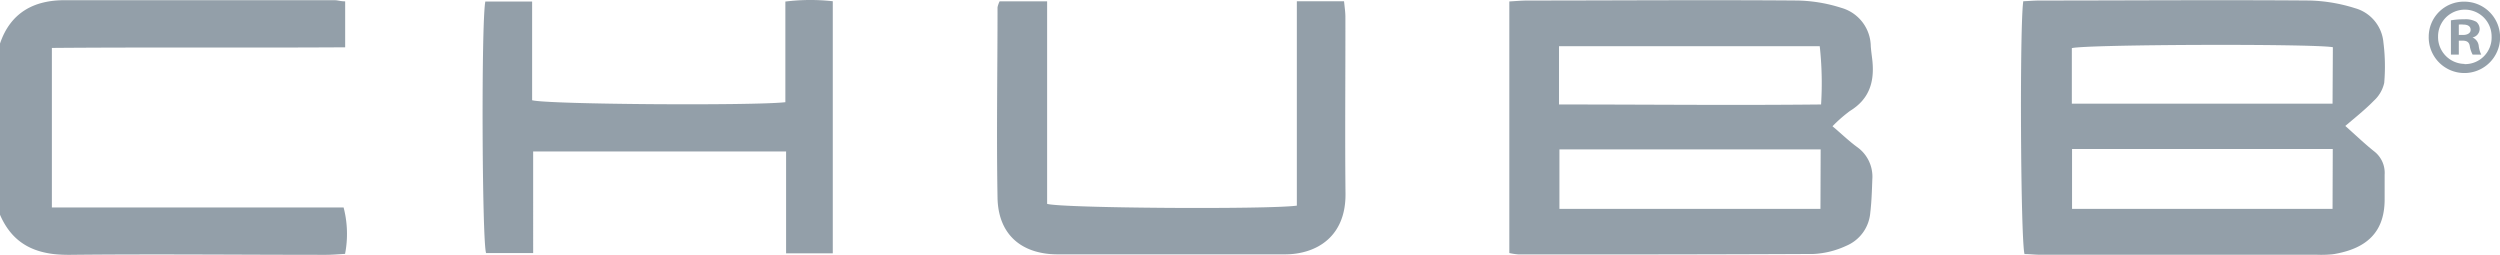 <svg xmlns="http://www.w3.org/2000/svg" viewBox="0 0 240.97 24.57"><defs><style>.cls-1{opacity:0.5;isolation:isolate;}.cls-2{fill:#284053;}</style></defs><g id="Layer_2" data-name="Layer 2"><g id="Layer_1-2" data-name="Layer 1"><g class="cls-1"><path class="cls-2" d="M5,20V4.62c9.49-.08,18.87,0,28.27-.06V.13c-.45,0-.73-.11-1-.11q-13,0-26,0C3.25,0,1,1.24,0,4.2V20.7c1.3,3,3.66,3.9,6.78,3.87,8.2-.09,16.41,0,24.62,0,.61,0,1.21-.06,1.86-.1A10.08,10.08,0,0,0,33.12,20Z"/><path class="cls-2" d="M180.47,5.8c-.05-.45-.12-.91-.15-1.36A3.9,3.9,0,0,0,177.46.75a14.72,14.72,0,0,0-4.2-.7c-8.67-.07-17.33,0-26,0-.56,0-1.11.05-1.78.09V24.39a6.7,6.7,0,0,0,.92.14c9.47,0,18.94,0,28.41-.05a8.44,8.44,0,0,0,3.13-.78,3.79,3.79,0,0,0,2.33-3.17c.13-1.08.16-2.16.2-3.25A3.5,3.5,0,0,0,179,14.17c-.81-.59-1.53-1.3-2.37-2a13.7,13.7,0,0,1,1.69-1.48C180.22,9.53,180.69,7.83,180.47,5.8Zm-5,14.33H150.31V14.4h25.18Zm0-10.06c-8.41.09-16.73,0-25.2,0V4.45h25.13A32.65,32.65,0,0,1,175.53,10.07Z"/><path class="cls-2" d="M228.83,14.58c-.93-.74-1.79-1.57-2.77-2.44,1-.85,1.92-1.58,2.75-2.43a3.29,3.29,0,0,0,1-1.72,18.46,18.46,0,0,0-.08-3.93A3.76,3.76,0,0,0,227,.79a15.81,15.81,0,0,0-4.36-.74c-8.67-.07-17.33,0-26,0-.56,0-1.11.05-1.62.07-.36,2.36-.26,23.05.12,24.37.47,0,1,.07,1.48.07h26.68a10,10,0,0,0,1.55-.05c3.31-.53,5.05-2.17,5-5.43,0-.75,0-1.49,0-2.23A2.62,2.62,0,0,0,228.83,14.58Zm-4,5.55H199.72V14.36h25.13Zm0-10.14H199.7V4.64c1.3-.36,23.1-.44,25.16-.09Z"/><path class="cls-2" d="M75.7.15v9.7c-3,.35-23,.22-24.41-.19V.15H46.78c-.4,2-.32,23,.07,24.24h4.54V14.6H75.77v9.82h4.5V.12A19.4,19.4,0,0,0,75.7.15Z"/><path class="cls-2" d="M129.68,1.64c0-.49-.08-1-.13-1.52H125v19.7c-2.7.38-22.69.25-24.07-.17V.13H96.35a2.45,2.45,0,0,0-.2.57c0,6.13-.11,12.26,0,18.38.07,3.48,2.25,5.42,5.79,5.44,7.29,0,14.58,0,21.87,0,3.12,0,5.94-1.73,5.88-5.89C129.63,13,129.69,7.31,129.68,1.64Z"/><path class="cls-2" d="M237.54.16a3.38,3.38,0,0,0-3.44,3.35A3.44,3.44,0,1,0,237.54.16Zm0,6A2.59,2.59,0,0,1,235,3.51a2.58,2.58,0,1,1,5.16,0A2.56,2.56,0,0,1,237.56,6.18Z"/><path class="cls-2" d="M238.32,3.61v0a.86.86,0,0,0,.69-.78.91.91,0,0,0-.33-.73,2.1,2.1,0,0,0-1.16-.24,6.8,6.8,0,0,0-1.28.1V5.26H237V3.92h.37c.43,0,.63.16.69.53a2.55,2.55,0,0,0,.27.81h.83a2.6,2.6,0,0,1-.24-.83A1,1,0,0,0,238.32,3.61Zm-.92-.24H237v-1a1.93,1.93,0,0,1,.43,0c.49,0,.71.2.71.51S237.83,3.37,237.4,3.37Z"/></g></g></g></svg>